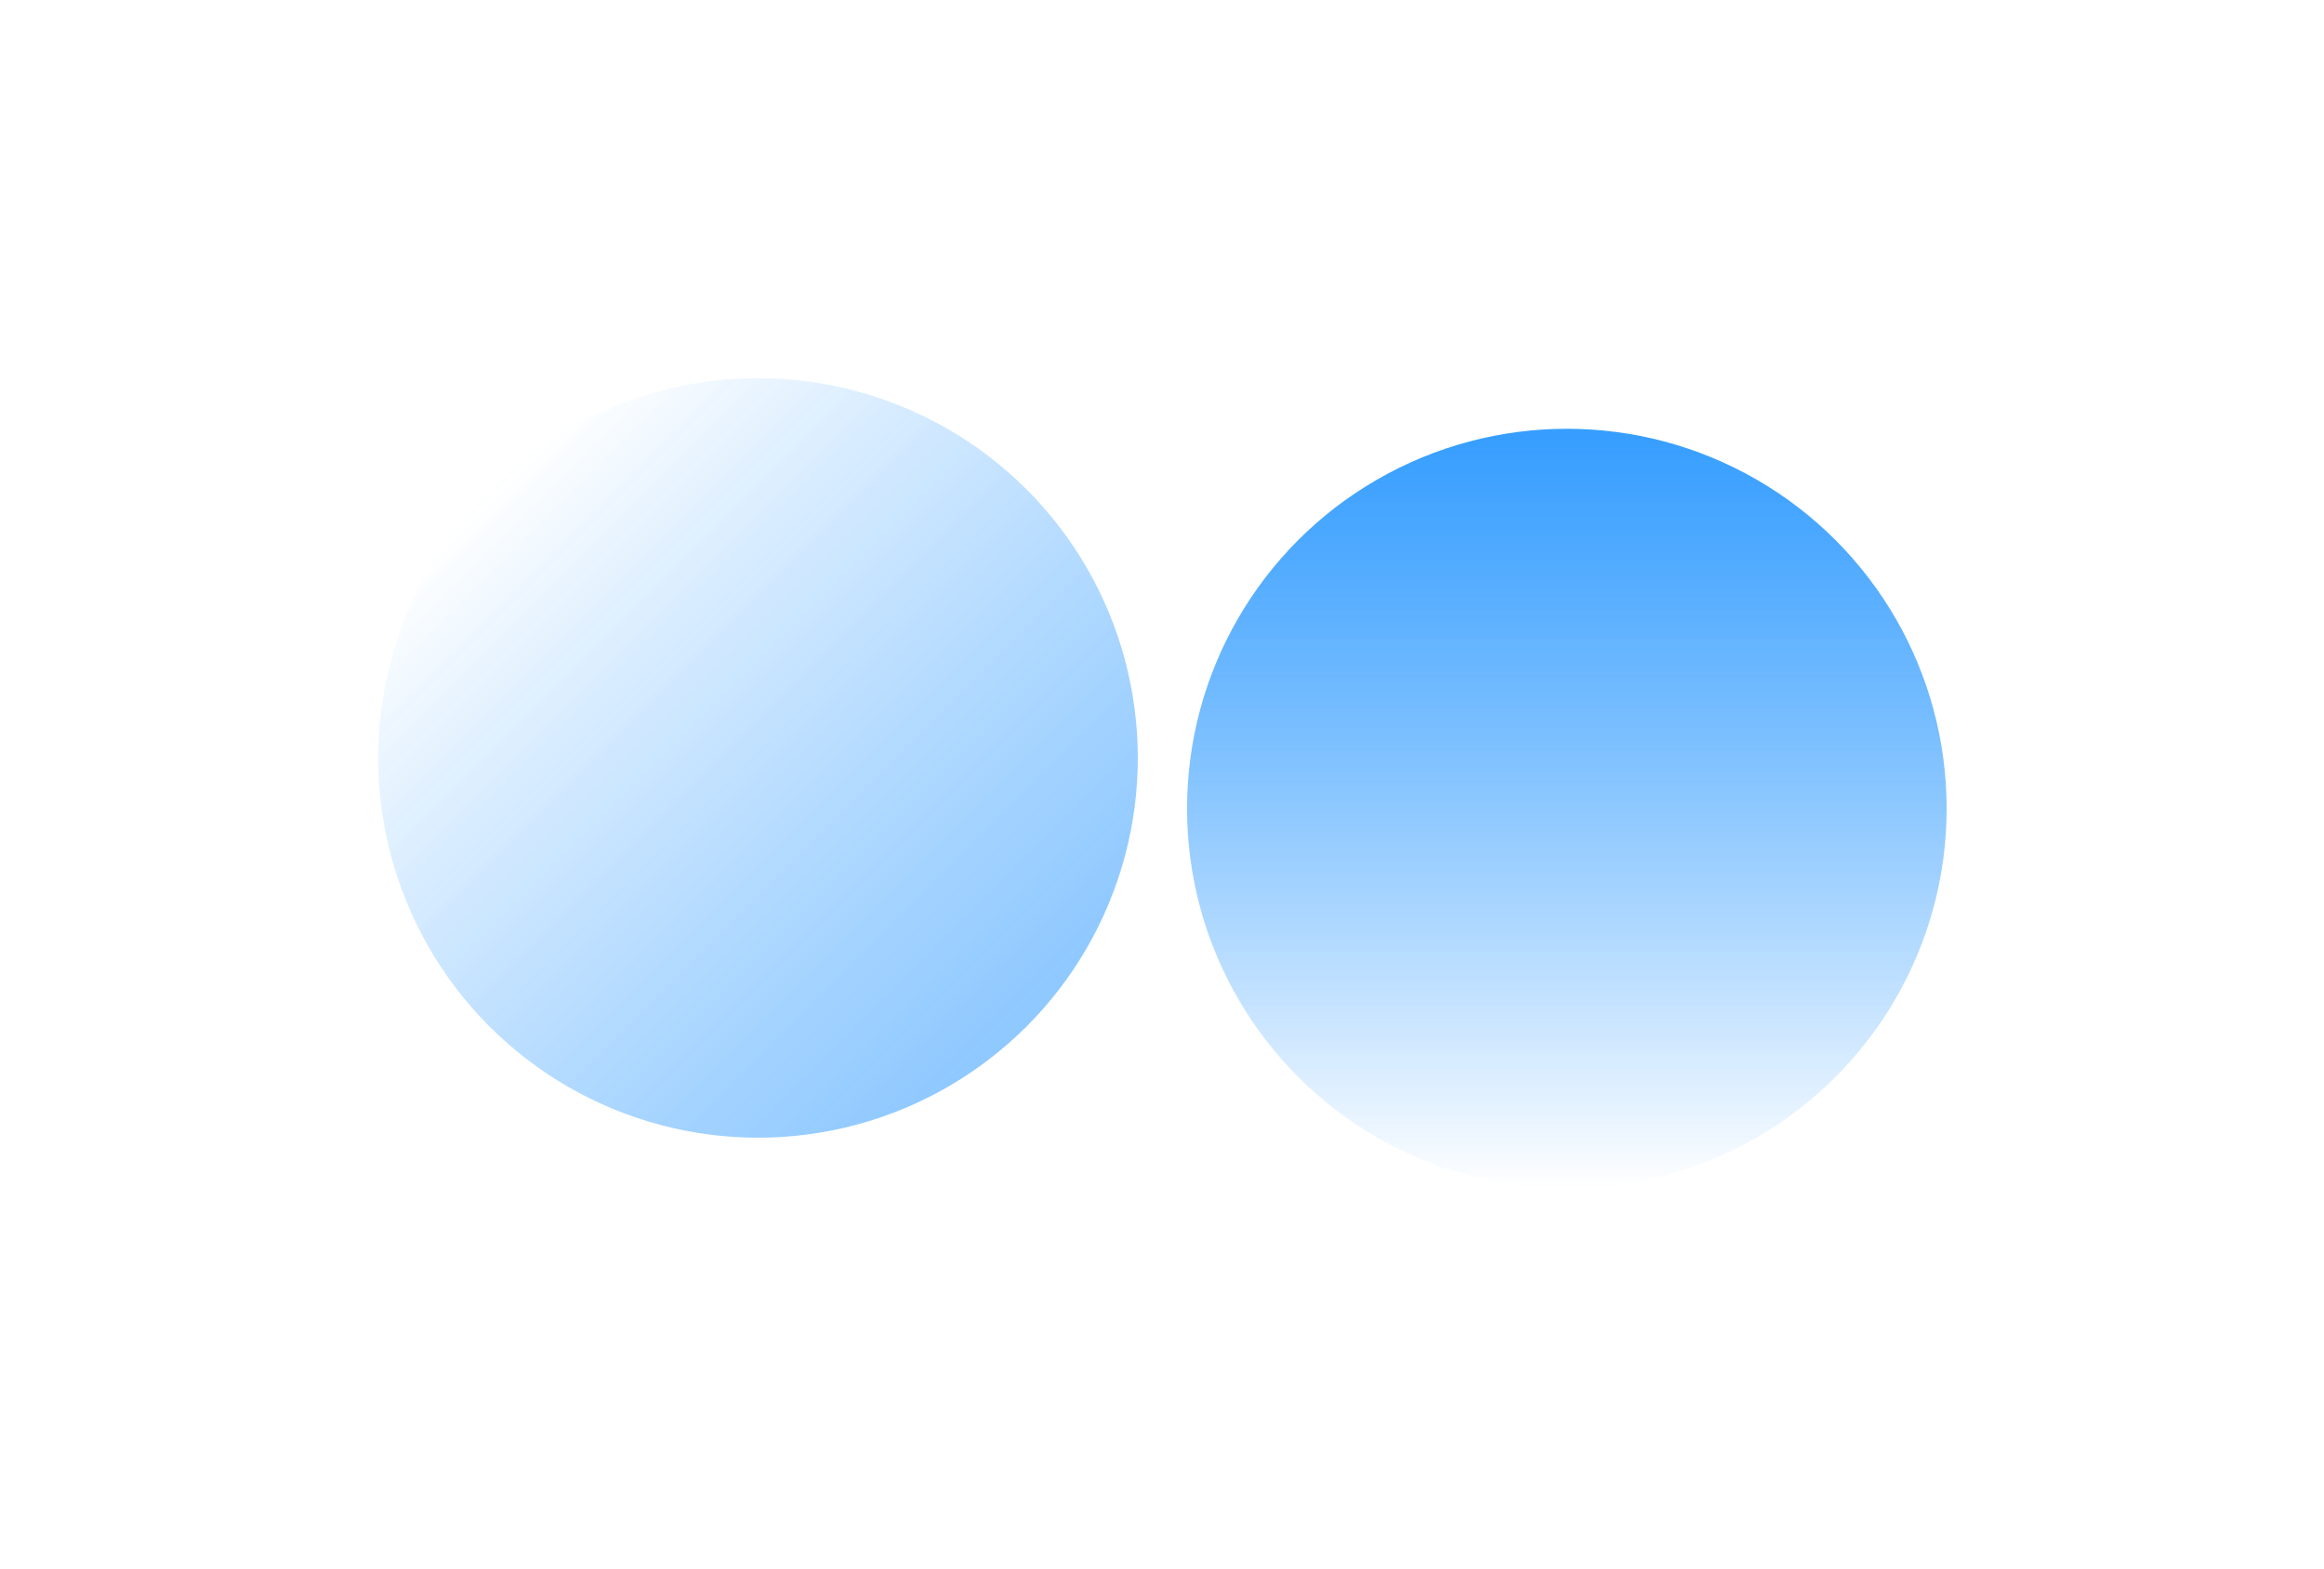 <?xml version="1.0" encoding="utf-8"?>
<svg xmlns="http://www.w3.org/2000/svg" fill="none" height="100%" overflow="visible" preserveAspectRatio="none" style="display: block;" viewBox="0 0 505 341" width="100%">
<g id="bg">
<g filter="url(#filter0_f_0_360)" id="Ellipse 1">
<circle cx="340.471" cy="175.711" fill="url(#paint0_linear_0_360)" r="82.529"/>
</g>
<g filter="url(#filter1_f_0_360)" id="Ellipse 2" opacity="0.56">
<circle cx="164.714" cy="164.714" fill="url(#paint1_linear_0_360)" r="82.529" transform="rotate(135 164.714 164.714)"/>
</g>
</g>
<defs>
<filter color-interpolation-filters="sRGB" filterUnits="userSpaceOnUse" height="328.872" id="filter0_f_0_360" width="328.872" x="176.035" y="11.275">
<feFlood flood-opacity="0" result="BackgroundImageFix"/>
<feBlend in="SourceGraphic" in2="BackgroundImageFix" mode="normal" result="shape"/>
<feGaussianBlur result="effect1_foregroundBlur_0_360" stdDeviation="40.953"/>
</filter>
<filter color-interpolation-filters="sRGB" filterUnits="userSpaceOnUse" height="328.872" id="filter1_f_0_360" width="328.872" x="0.278" y="0.278">
<feFlood flood-opacity="0" result="BackgroundImageFix"/>
<feBlend in="SourceGraphic" in2="BackgroundImageFix" mode="normal" result="shape"/>
<feGaussianBlur result="effect1_foregroundBlur_0_360" stdDeviation="40.953"/>
</filter>
<linearGradient gradientUnits="userSpaceOnUse" id="paint0_linear_0_360" x1="340.471" x2="340.471" y1="93.182" y2="258.24">
<stop stop-color="#0385FF" stop-opacity="0.8"/>
<stop offset="1" stop-color="white"/>
</linearGradient>
<linearGradient gradientUnits="userSpaceOnUse" id="paint1_linear_0_360" x1="164.714" x2="164.714" y1="82.185" y2="247.243">
<stop stop-color="#0385FF" stop-opacity="0.8"/>
<stop offset="1" stop-color="white"/>
</linearGradient>
</defs>
</svg>